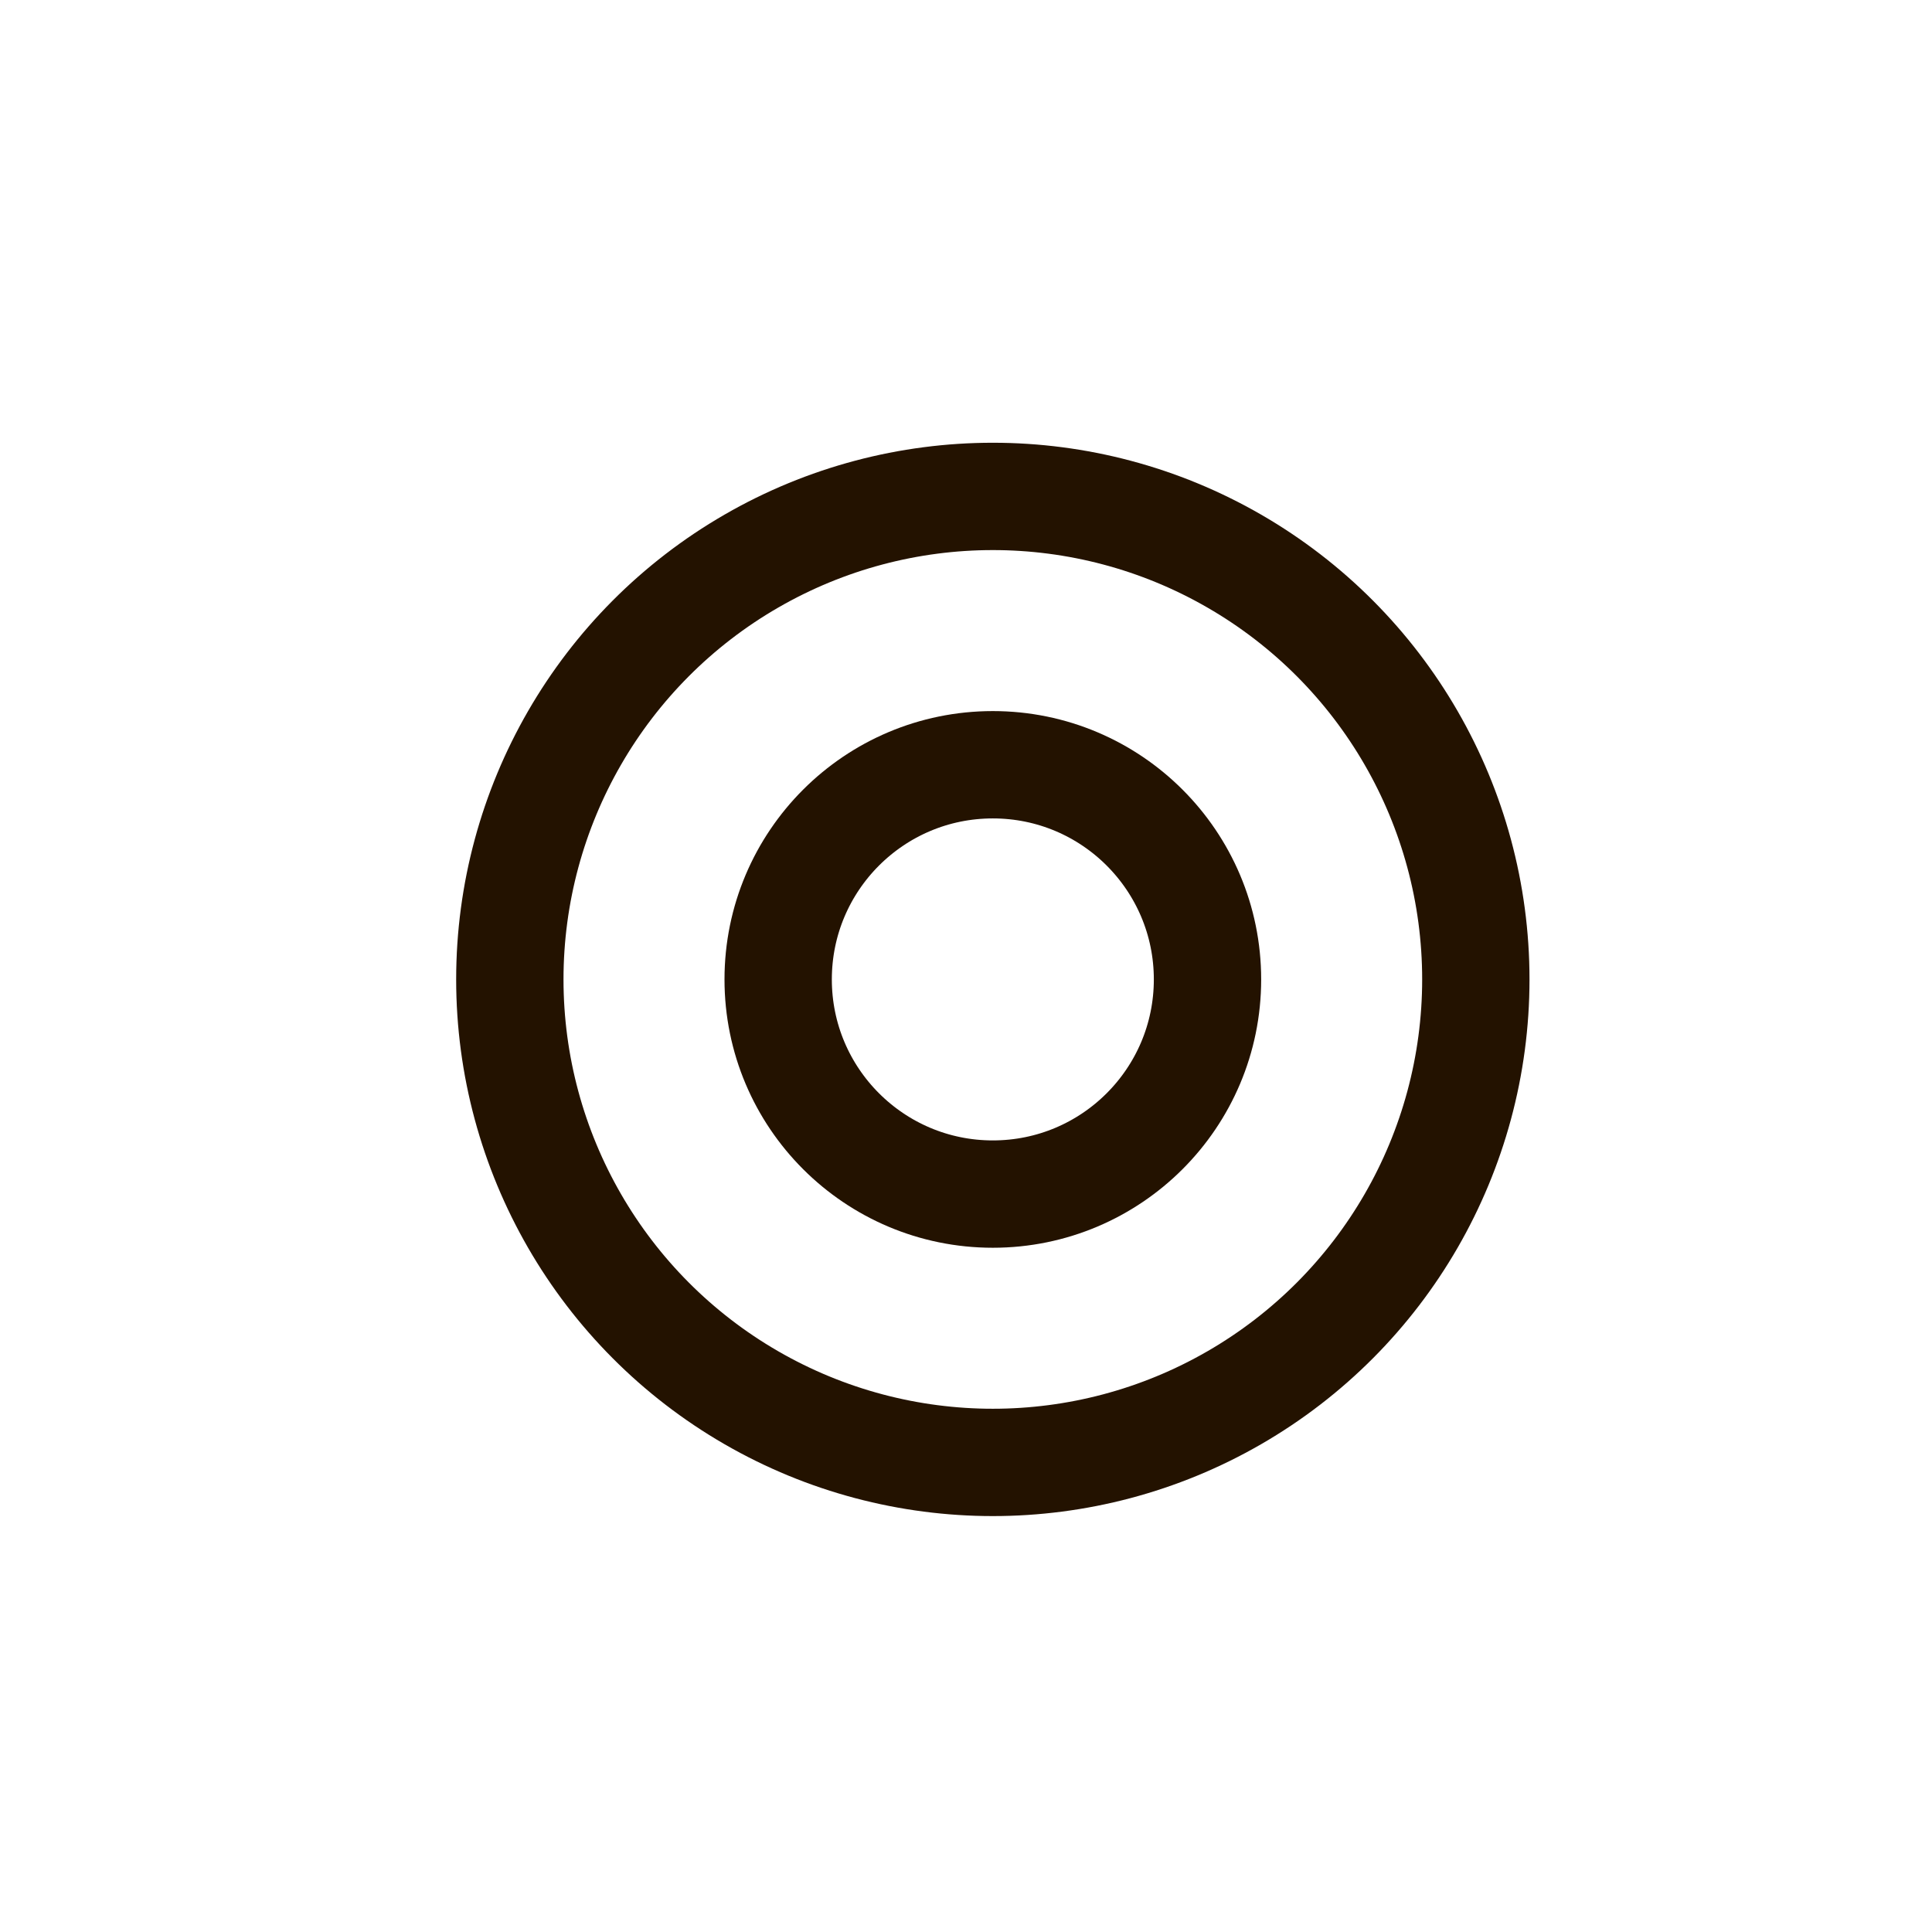 <svg width="36" height="36" viewBox="0 0 36 36" fill="none" xmlns="http://www.w3.org/2000/svg">
<circle cx="18.5" cy="18.25" r="9" stroke="#231200" stroke-width="2"/>
<circle cx="18.5" cy="18.25" r="4" stroke="#231200" stroke-width="2"/>
</svg>
